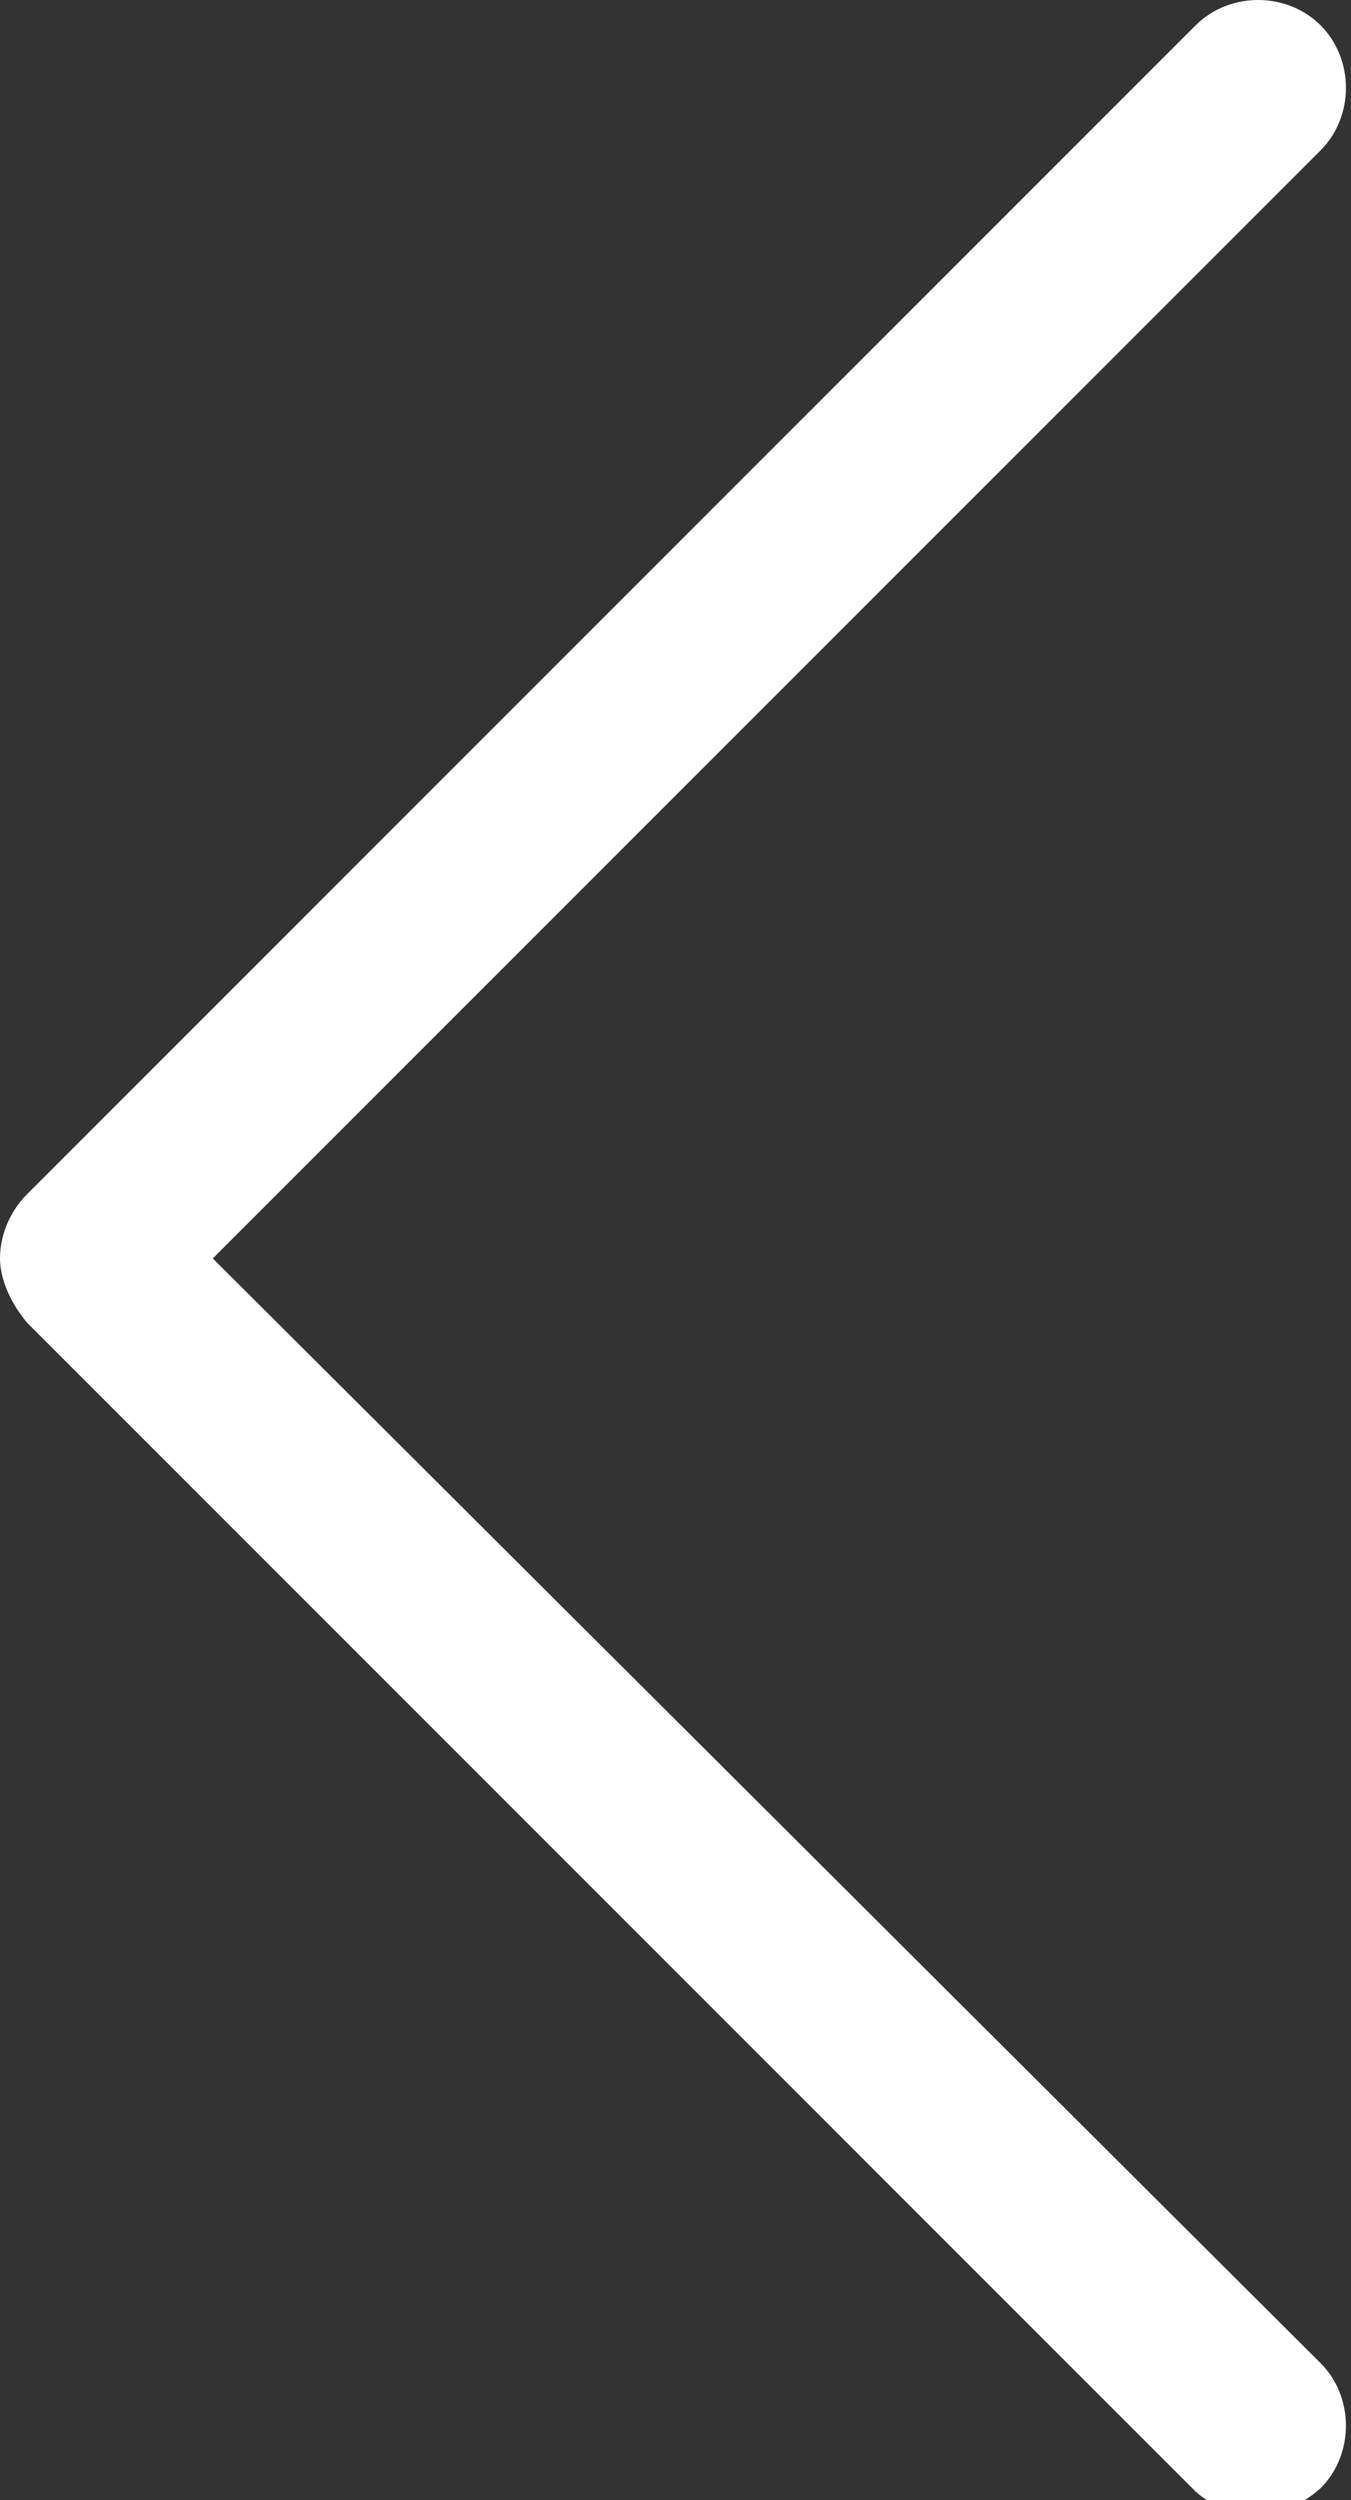 <svg xmlns="http://www.w3.org/2000/svg" xmlns:xlink="http://www.w3.org/1999/xlink" version="1.1" style="" xml:space="preserve" width="40" height="74"><rect width="100%" height="100%" fill="#333333" stroke="none"/><rect id="backgroundrect" width="100%" height="100%" x="0" y="0" fill="none" stroke="none" class="" style=""/>
<style type="text/css">
	.st0{fill:#FFFFFF;}
</style>
<title>Artboard</title>
<desc>Created with Sketch.</desc>


<g class="currentLayer" style=""><title>Layer 1</title><g id="svg_3" class="">
	<path class="st0" d="M39.1,73.65 c1,-1 1,-2.7 0,-3.7 l-32.8,-32.7 l32.8,-32.8 c1,-1 1,-2.7 0,-3.7 s-2.7,-1 -3.7,0 l-34.6,34.6 c-0.5,0.5 -0.8,1.2 -0.8,1.9 c0,0.6 0.3,1.3 0.8,1.9 l34.6,34.6 C36.4,74.65 38,74.65 39.1,73.65 z" id="svg_4"/>
</g></g></svg>